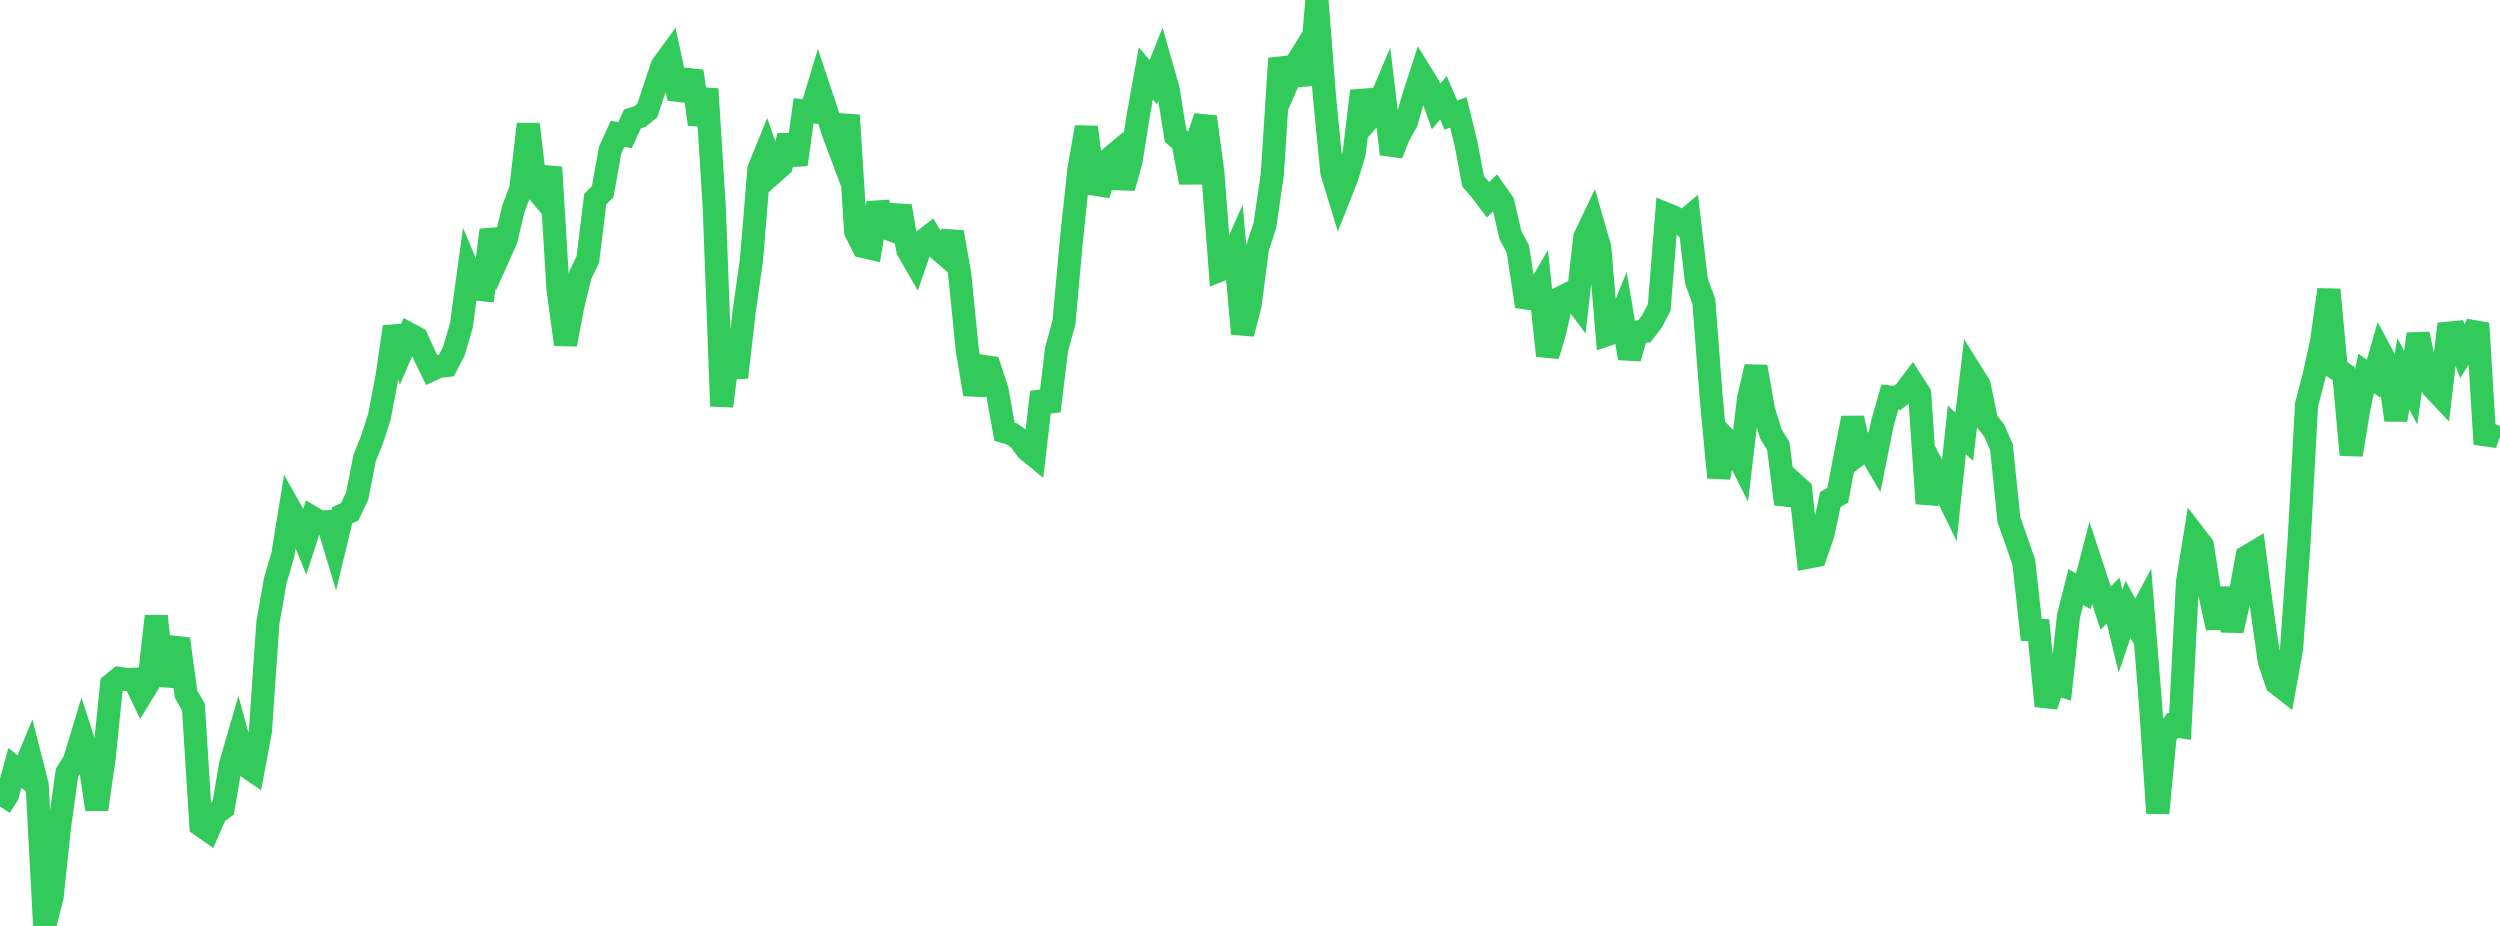 <?xml version="1.0" standalone="no"?>
<!DOCTYPE svg PUBLIC "-//W3C//DTD SVG 1.1//EN" "http://www.w3.org/Graphics/SVG/1.1/DTD/svg11.dtd">

<svg width="135" height="50" viewBox="0 0 135 50" preserveAspectRatio="none" 
  xmlns="http://www.w3.org/2000/svg"
  xmlns:xlink="http://www.w3.org/1999/xlink">


<polyline points="0.0, 43.558 0.402, 42.933 0.804, 41.468 1.205, 41.786 1.607, 40.819 2.009, 42.399 2.411, 50.0 2.812, 48.436 3.214, 44.637 3.616, 41.731 4.018, 41.09 4.42, 39.76 4.821, 40.996 5.223, 43.706 5.625, 40.905 6.027, 36.962 6.429, 36.635 6.83, 36.693 7.232, 36.68 7.634, 37.517 8.036, 36.857 8.438, 33.275 8.839, 36.996 9.241, 35.564 9.643, 34.508 10.045, 37.48 10.446, 38.194 10.848, 44.563 11.25, 44.843 11.652, 43.916 12.054, 43.63 12.455, 41.266 12.857, 39.88 13.259, 41.342 13.661, 41.618 14.062, 39.476 14.464, 33.644 14.866, 31.341 15.268, 29.984 15.67, 27.5 16.071, 28.214 16.473, 29.205 16.875, 27.954 17.277, 28.192 17.679, 28.17 18.08, 29.497 18.482, 27.824 18.884, 27.636 19.286, 26.793 19.688, 24.737 20.089, 23.74 20.491, 22.493 20.893, 20.374 21.295, 17.649 21.696, 18.965 22.098, 18.042 22.5, 18.257 22.902, 19.14 23.304, 19.966 23.705, 19.782 24.107, 19.737 24.509, 18.964 24.911, 17.583 25.312, 14.648 25.714, 15.606 26.116, 15.647 26.518, 12.418 26.92, 13.85 27.321, 12.956 27.723, 11.279 28.125, 10.198 28.527, 6.703 28.929, 10.199 29.33, 10.673 29.732, 9.036 30.134, 15.618 30.536, 18.598 30.938, 16.493 31.339, 14.845 31.741, 14.014 32.143, 10.755 32.545, 10.348 32.946, 8.108 33.348, 7.225 33.75, 7.3 34.152, 6.425 34.554, 6.297 34.955, 5.967 35.357, 4.75 35.759, 3.55 36.161, 2.997 36.562, 4.87 36.964, 4.917 37.366, 3.845 37.768, 6.723 38.17, 4.806 38.571, 11.216 38.973, 21.933 39.375, 18.645 39.777, 20.377 40.179, 16.863 40.58, 14.032 40.982, 9.127 41.384, 8.142 41.786, 9.299 42.188, 8.945 42.589, 7.334 42.991, 8.886 43.393, 5.986 43.795, 6.028 44.196, 4.701 44.598, 5.904 45.0, 7.175 45.402, 8.247 45.804, 6.222 46.205, 12.496 46.607, 13.308 47.009, 13.402 47.411, 10.958 47.812, 12.297 48.214, 12.446 48.616, 11.137 49.018, 13.494 49.42, 14.191 49.821, 13.033 50.223, 12.723 50.625, 13.403 51.027, 13.749 51.429, 12.541 51.83, 14.859 52.232, 18.879 52.634, 21.292 53.036, 19.777 53.438, 19.839 53.839, 21.063 54.241, 23.314 54.643, 23.43 55.045, 23.712 55.446, 24.266 55.848, 24.596 56.25, 21.175 56.652, 22.19 57.054, 18.867 57.455, 17.401 57.857, 12.941 58.259, 9.179 58.661, 6.868 59.062, 9.936 59.464, 10 59.866, 8.61 60.268, 8.272 60.67, 10.135 61.071, 8.729 61.473, 6.191 61.875, 3.963 62.277, 4.435 62.679, 3.426 63.08, 4.827 63.482, 7.342 63.884, 7.688 64.286, 9.859 64.688, 7.503 65.089, 6.313 65.491, 9.295 65.893, 14.585 66.295, 14.425 66.696, 13.519 67.098, 18.021 67.5, 16.496 67.902, 13.397 68.304, 12.164 68.705, 9.418 69.107, 3.157 69.509, 4.492 69.911, 3.578 70.312, 2.932 70.714, 4.56 71.116, 0.0 71.518, 5.187 71.92, 9.29 72.321, 10.611 72.723, 9.597 73.125, 8.27 73.527, 4.91 73.929, 6.391 74.33, 5.924 74.732, 4.976 75.134, 8.319 75.536, 7.313 75.938, 6.601 76.339, 5.222 76.741, 3.98 77.143, 4.631 77.545, 5.75 77.946, 5.276 78.348, 6.213 78.75, 6.068 79.152, 7.702 79.554, 9.804 79.955, 10.257 80.357, 10.793 80.759, 10.384 81.161, 10.961 81.562, 12.693 81.964, 13.45 82.366, 16.083 82.768, 16.144 83.17, 15.457 83.571, 19.209 83.973, 17.855 84.375, 16.029 84.777, 15.827 85.179, 16.368 85.58, 12.806 85.982, 11.966 86.384, 13.356 86.786, 18.069 87.188, 17.934 87.589, 16.954 87.991, 19.347 88.393, 17.926 88.795, 17.889 89.196, 17.374 89.598, 16.599 90.0, 11.569 90.402, 11.734 90.804, 12.077 91.205, 11.741 91.607, 15.172 92.009, 16.291 92.411, 21.556 92.812, 25.783 93.214, 23.735 93.616, 24.154 94.018, 24.954 94.42, 21.534 94.821, 19.806 95.223, 22.114 95.625, 23.434 96.027, 24.078 96.429, 27.218 96.83, 26.086 97.232, 26.447 97.634, 30.086 98.036, 30.008 98.438, 28.838 98.839, 26.97 99.241, 26.743 99.643, 24.603 100.045, 22.572 100.446, 24.461 100.848, 24.153 101.25, 24.842 101.652, 22.846 102.054, 21.44 102.455, 21.485 102.857, 21.174 103.259, 20.639 103.661, 21.265 104.062, 27.189 104.464, 25.392 104.866, 26.165 105.268, 26.99 105.67, 23.211 106.071, 23.588 106.473, 20.153 106.875, 20.796 107.277, 22.734 107.679, 23.235 108.08, 24.152 108.482, 28.069 108.884, 29.201 109.286, 30.367 109.688, 34.011 110.089, 34.034 110.491, 38.124 110.893, 36.886 111.295, 37.012 111.696, 33.288 112.098, 31.695 112.5, 31.938 112.902, 30.385 113.304, 31.601 113.705, 32.839 114.107, 32.431 114.509, 34.085 114.911, 32.905 115.312, 33.637 115.714, 32.882 116.116, 37.88 116.518, 43.907 116.92, 39.722 117.321, 39.172 117.723, 39.233 118.125, 31.435 118.527, 28.937 118.929, 29.46 119.33, 32.07 119.732, 33.897 120.134, 31.776 120.536, 34.05 120.938, 32.269 121.339, 30.058 121.741, 29.819 122.143, 32.902 122.545, 35.725 122.946, 36.898 123.348, 37.212 123.75, 34.984 124.152, 29.221 124.554, 21.854 124.955, 20.311 125.357, 18.494 125.759, 15.643 126.161, 19.911 126.562, 20.18 126.964, 24.558 127.366, 22.137 127.768, 20.165 128.17, 20.452 128.571, 19.044 128.973, 19.79 129.375, 22.682 129.777, 20.179 130.179, 20.931 130.58, 18.035 130.982, 19.985 131.384, 20.938 131.786, 21.364 132.188, 17.994 132.589, 17.955 132.991, 19.018 133.393, 18.376 133.795, 17.461 134.196, 23.982 134.598, 22.854" fill="none" stroke="#32ca5b" stroke-width="1.25"/>

</svg>